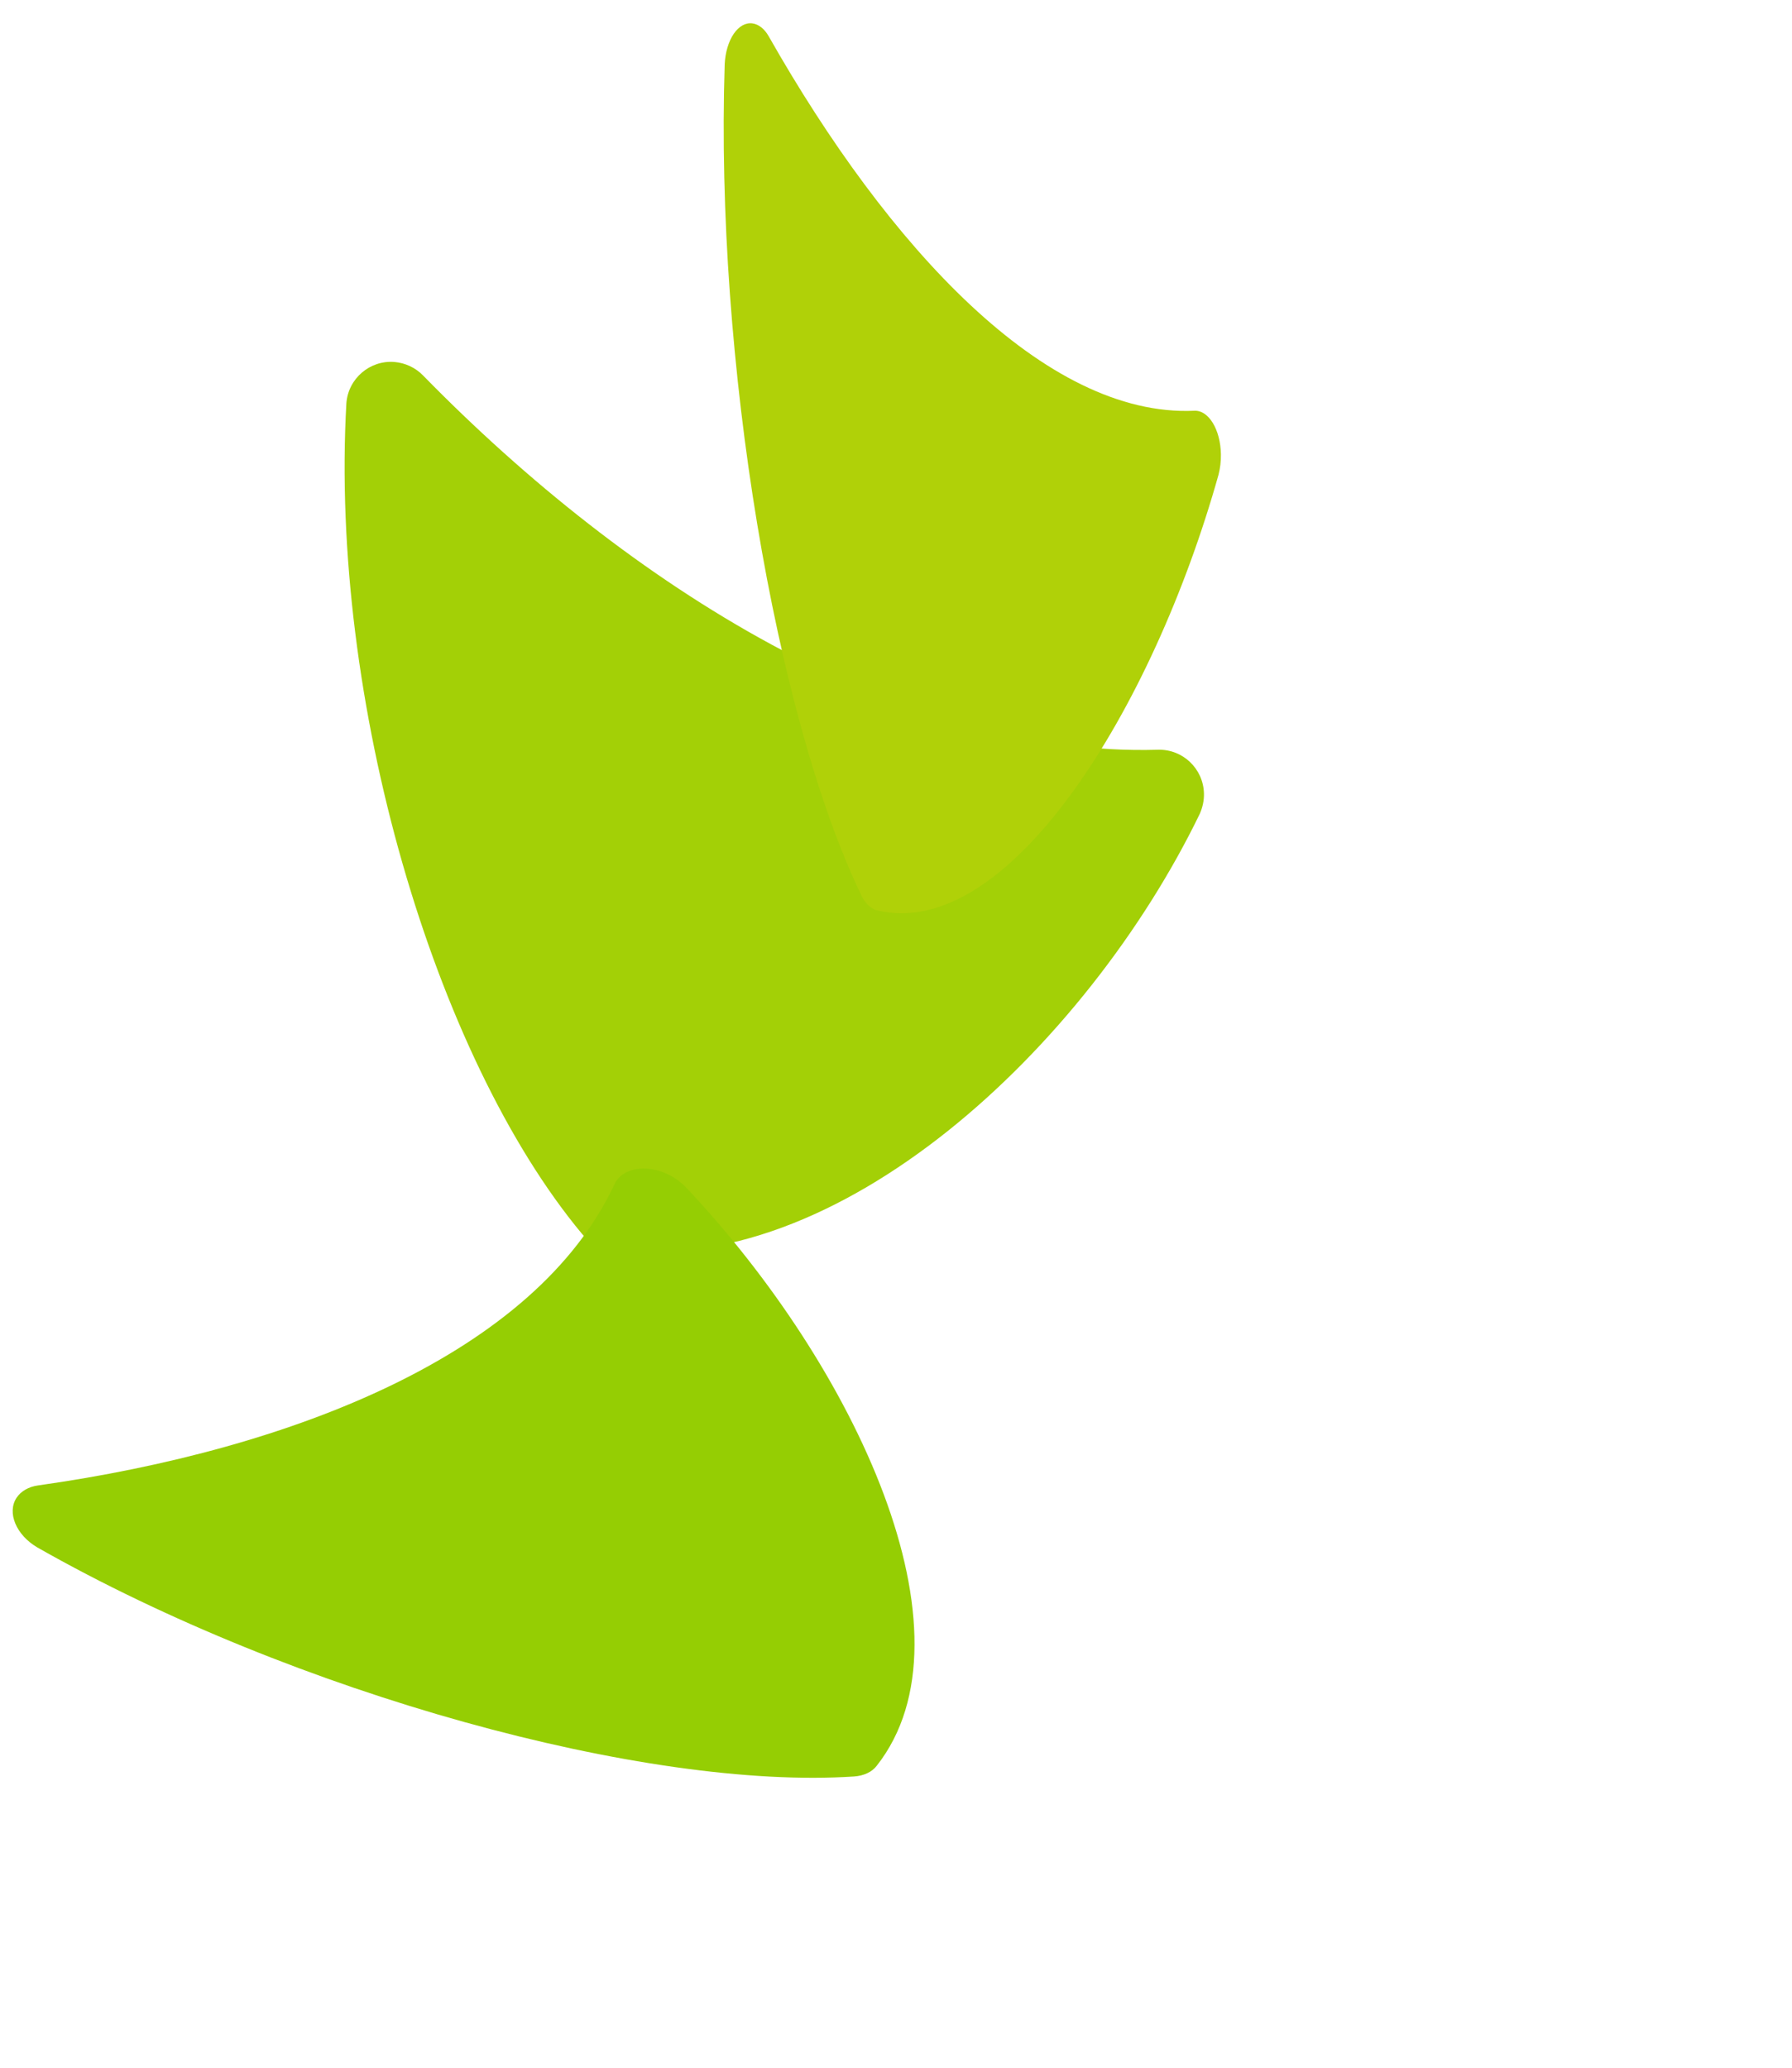 <svg width="52" height="60" viewBox="0 0 52 60" fill="none" xmlns="http://www.w3.org/2000/svg">
<g clip-path="url(#clip0_102_5)">
<path d="M12.276 10.895C18.262 17.013 26.129 21.971 33.606 21.756C34.32 21.736 34.916 22.303 34.936 23.02C34.942 23.228 34.897 23.43 34.813 23.619C31.524 30.401 24.293 37.177 17.691 36.252C17.38 36.213 17.095 36.05 16.893 35.809C12.587 30.636 9.565 20.297 10.051 11.703C10.103 10.986 10.732 10.446 11.446 10.504C11.757 10.53 12.055 10.667 12.276 10.895Z" fill="#A3D006"/>
<path d="M1.106 43.103C8.529 42.056 15.544 39.268 17.833 34.359C18.052 33.891 18.753 33.767 19.397 34.083C19.584 34.175 19.749 34.296 19.889 34.437C24.827 39.66 28.451 47.416 25.44 51.239C25.302 51.421 25.062 51.53 24.782 51.549C18.756 51.949 8.563 49.155 1.086 44.904C0.467 44.543 0.195 43.89 0.483 43.458C0.61 43.27 0.83 43.141 1.106 43.103Z" fill="#95CE03"/>
<path d="M22.309 1.058C25.775 7.163 30.329 12.114 34.659 11.919C35.072 11.899 35.417 12.466 35.428 13.183C35.432 13.391 35.406 13.593 35.357 13.782C33.453 20.564 29.267 27.34 25.445 26.415C25.268 26.369 25.103 26.213 24.99 25.972C22.501 20.799 20.751 10.459 21.029 1.866C21.037 1.696 21.064 1.529 21.11 1.377C21.155 1.225 21.217 1.09 21.292 0.98C21.368 0.87 21.455 0.787 21.549 0.735C21.643 0.684 21.742 0.665 21.84 0.68C22.017 0.706 22.185 0.837 22.309 1.058Z" fill="#B0D108"/>
</g>
<defs>
<clipPath id="clip0_102_5">
<rect width="52" height="60" fill="white"/>
</clipPath>
</defs>
</svg>
